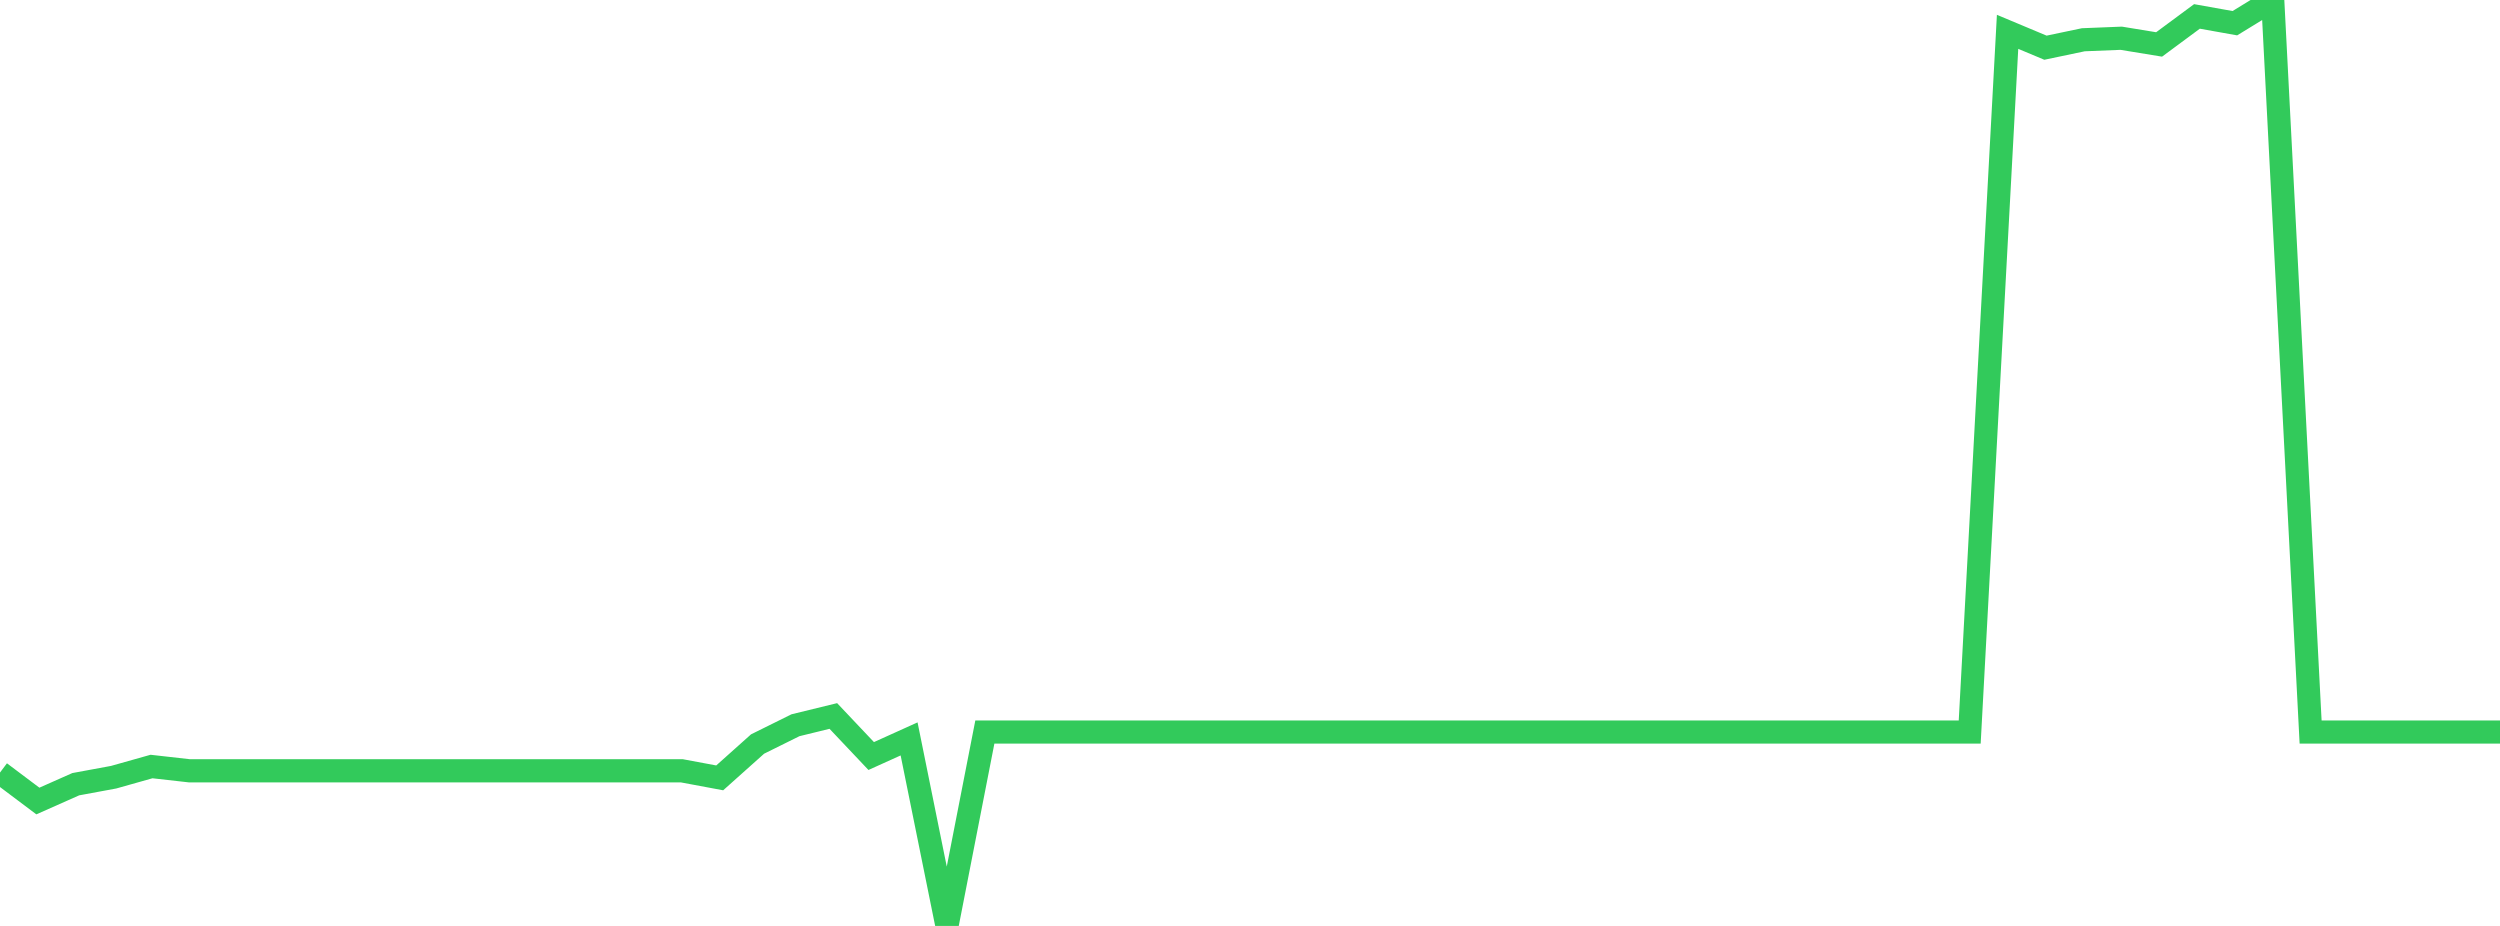 <?xml version="1.0" standalone="no"?>
<!DOCTYPE svg PUBLIC "-//W3C//DTD SVG 1.1//EN" "http://www.w3.org/Graphics/SVG/1.1/DTD/svg11.dtd">

<svg width="135" height="50" viewBox="0 0 135 50" preserveAspectRatio="none" 
  xmlns="http://www.w3.org/2000/svg"
  xmlns:xlink="http://www.w3.org/1999/xlink">


<polyline points="0.0, 41.718 2.045, 43.255 4.091, 42.347 6.136, 41.969 8.182, 41.392 10.227, 41.623 12.273, 41.623 14.318, 41.623 16.364, 41.623 18.409, 41.623 20.455, 41.623 22.5, 41.623 24.545, 41.623 26.591, 41.623 28.636, 41.623 30.682, 41.623 32.727, 41.623 34.773, 41.623 36.818, 41.623 38.864, 42.005 40.909, 40.177 42.955, 39.163 45.0, 38.663 47.045, 40.826 49.091, 39.901 51.136, 50.0 53.182, 39.53 55.227, 39.53 57.273, 39.53 59.318, 39.53 61.364, 39.53 63.409, 39.53 65.455, 39.53 67.5, 39.53 69.545, 39.53 71.591, 39.53 73.636, 39.53 75.682, 39.53 77.727, 39.53 79.773, 39.53 81.818, 39.53 83.864, 39.53 85.909, 39.53 87.955, 39.53 90.0, 39.53 92.045, 39.53 94.091, 39.53 96.136, 39.53 98.182, 39.53 100.227, 39.53 102.273, 39.53 104.318, 39.53 106.364, 39.53 108.409, 1.719 110.455, 2.576 112.5, 2.147 114.545, 2.065 116.591, 2.4 118.636, 0.887 120.682, 1.253 122.727, 0.0 124.773, 39.53 126.818, 39.53 128.864, 39.53 130.909, 39.53 132.955, 39.53 135.0, 39.53" fill="none" stroke="#32ca5b" stroke-width="1.25"/>

</svg>